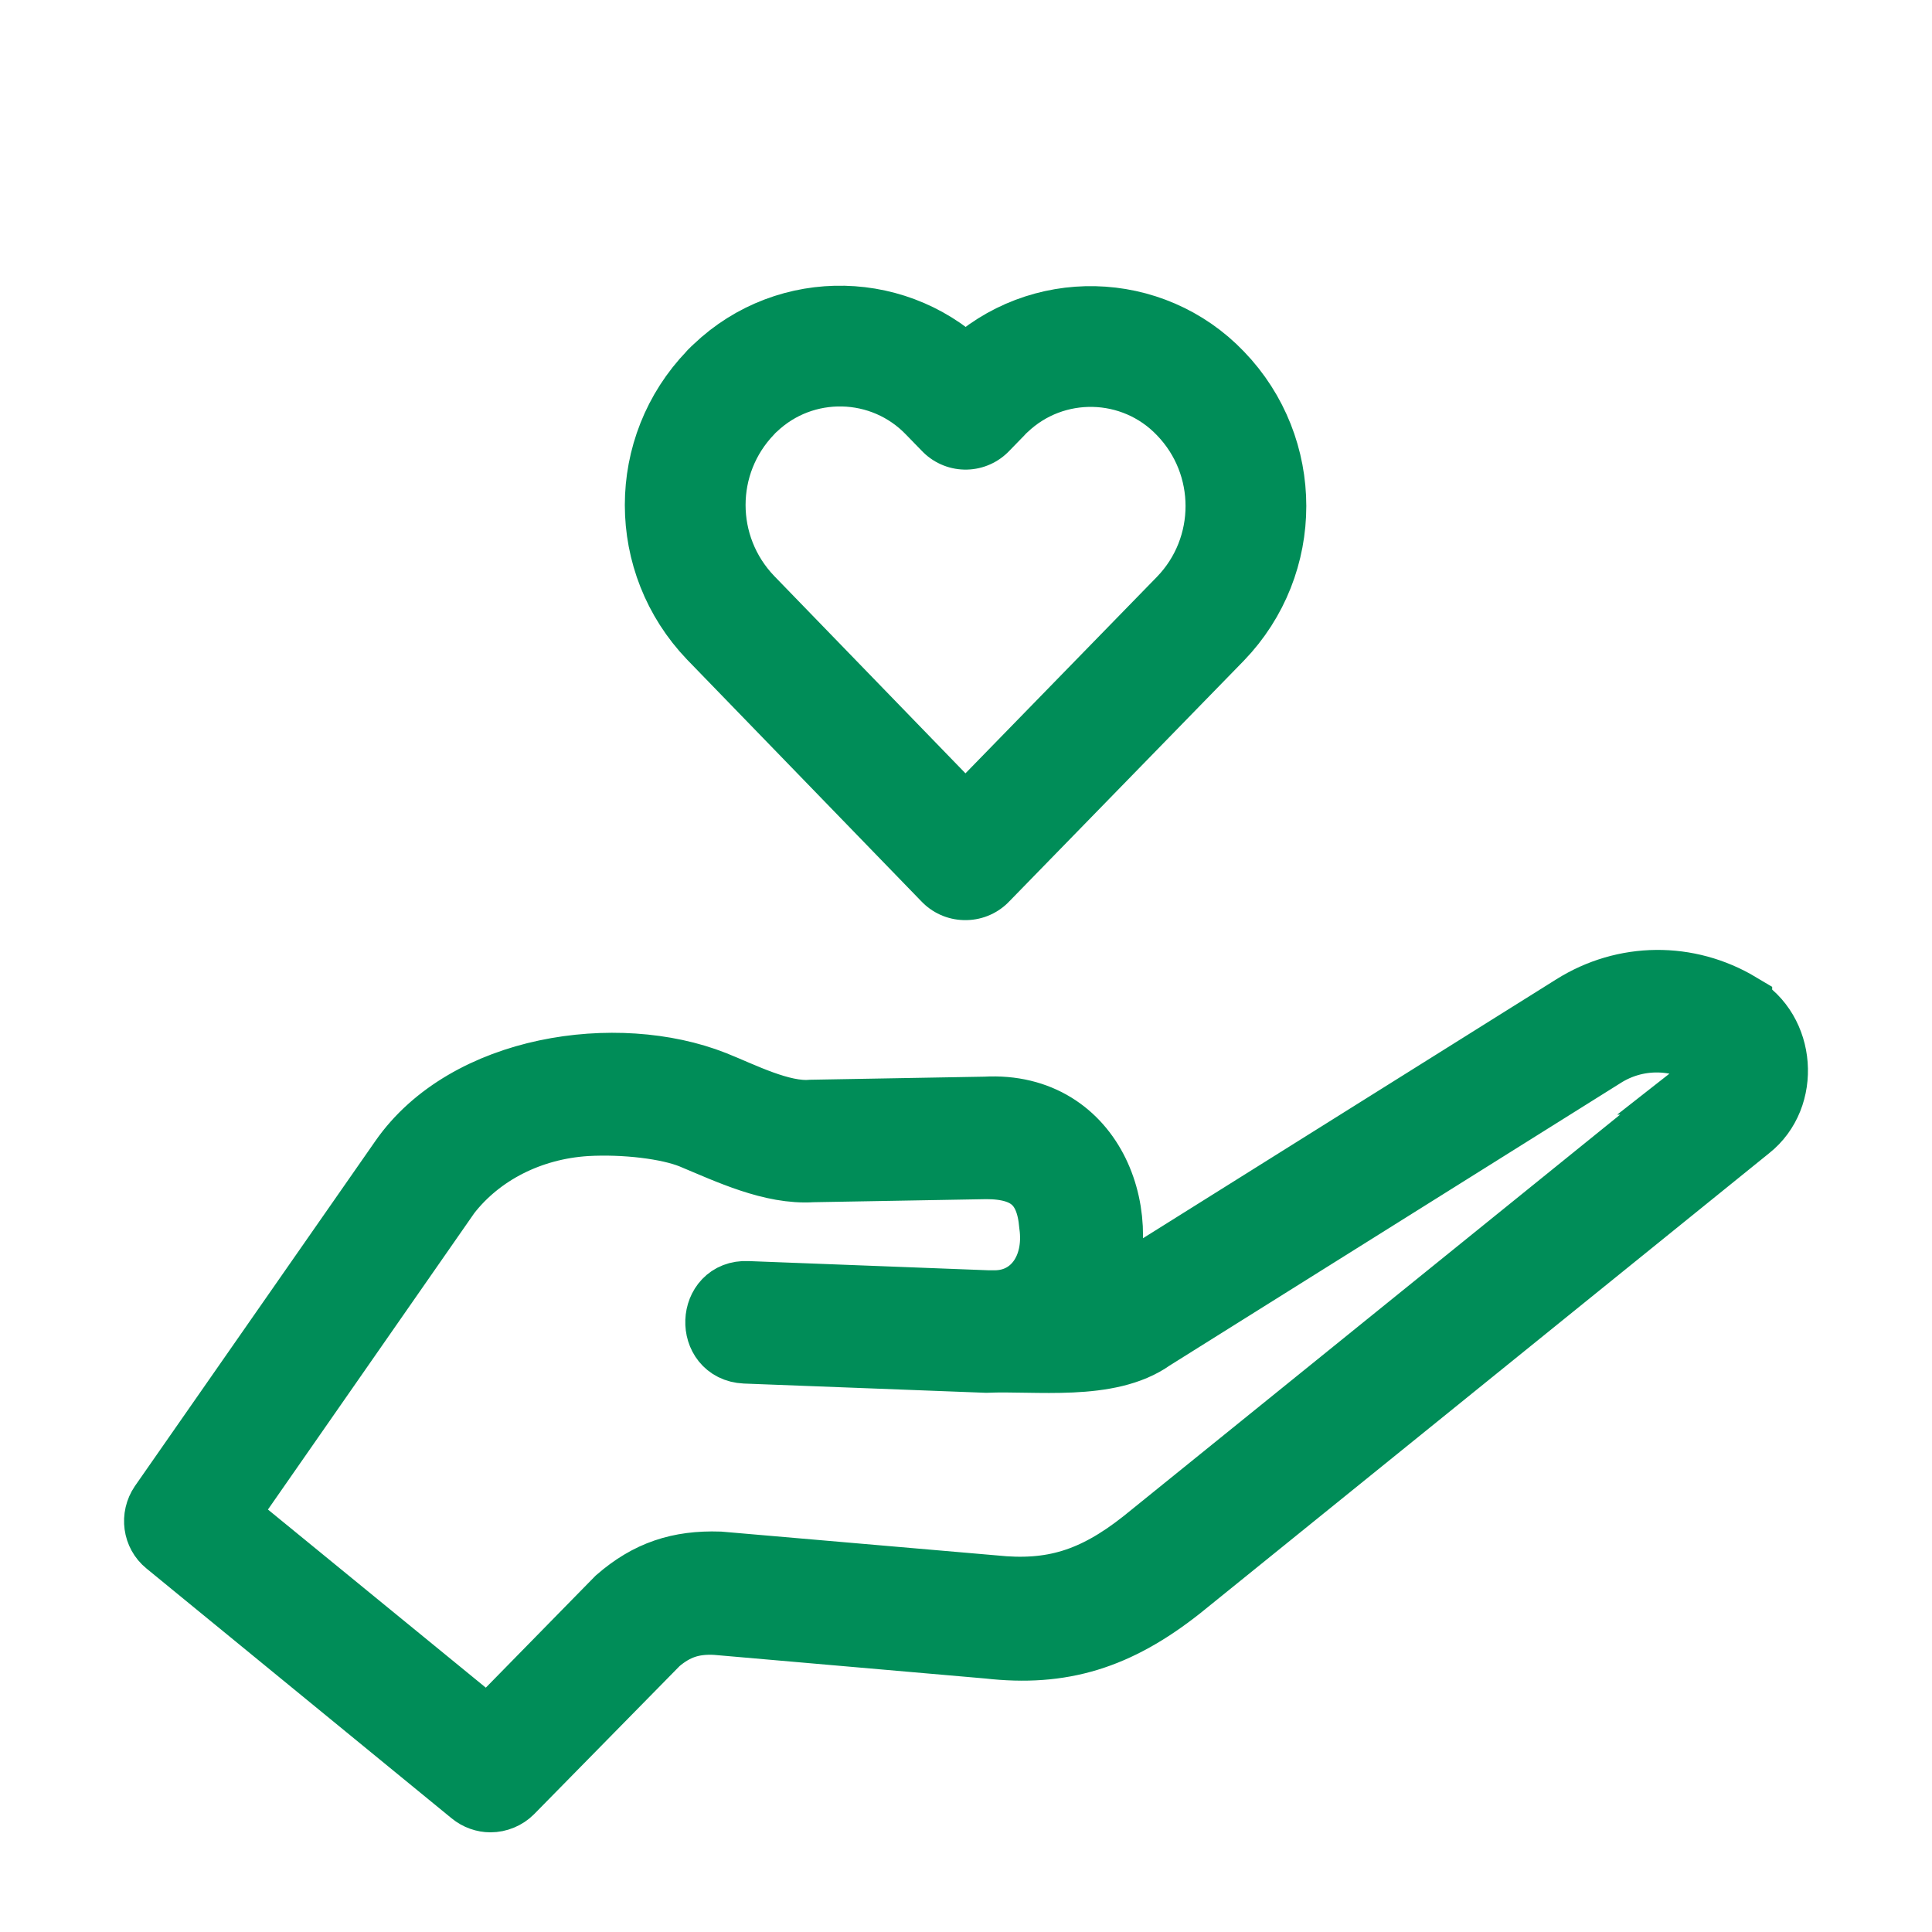 <?xml version="1.0" encoding="UTF-8"?>
<svg id="Alles_aus_einer_Hand_Kopie" data-name="Alles aus einer Hand Kopie" xmlns="http://www.w3.org/2000/svg" version="1.1" viewBox="0 0 44 44">
  <defs>
    <style>
      .cls-1 {
        fill: #008d58;
        stroke-miterlimit: 10;
        stroke-width: 1.5px;
      }

      .cls-1, .cls-2 {
        stroke: #008d58;
      }

      .cls-3 {
        stroke-width: 0px;
      }

      .cls-3, .cls-2 {
        fill: none;
      }

      .cls-2 {
        stroke-linecap: round;
        stroke-linejoin: round;
        stroke-width: 2.75px;
      }
    </style>
  </defs>
  <path class="cls-3" d="M0,0h44v44H0V0Z"/>
  <path class="cls-2" d="M21.99,19.58l5.35-5.49c1.38-1.43,1.38-3.7,0-5.13-1.32-1.38-3.51-1.43-4.89-.11-.03.03-.07.06-.1.1l-.36.37-.36-.37c-1.32-1.38-3.51-1.43-4.89-.11-.03.03-.07.06-.1.1-1.38,1.43-1.38,3.69,0,5.13,0,0,5.34,5.51,5.34,5.51Z"/>
  <path class="cls-1" d="M39.61,22.9c-1.17-.7-2.61-.69-3.77.04l-10.28,6.44c-.19.12-.4.2-.62.25.91-1.84-.02-4.5-2.5-4.36,0,0-3.96.07-3.96.07-.69.06-1.59-.41-2.22-.66-2.2-.87-5.63-.38-7.1,1.74,0,0-5.47,7.85-5.47,7.85-.19.28-.14.66.12.87l6.95,5.69c.12.1.27.15.41.15.17,0,.34-.07.46-.19l3.34-3.4c.4-.34.79-.48,1.34-.45l6.2.54c1.67.19,2.93-.2,4.35-1.32l12.96-10.48c.89-.7.78-2.2-.21-2.76ZM39,24.65l-12.95,10.47c-1.14.9-2.09,1.19-3.42,1.05l-6.25-.54c-.91-.03-1.61.2-2.3.8l-2.96,3.02-6.03-4.93,5.11-7.34c.73-.94,1.88-1.52,3.15-1.6.88-.05,1.87.07,2.41.29.84.35,1.82.82,2.74.76,0,0,3.96-.07,3.96-.07.96,0,1.42.4,1.5,1.33.14,1-.42,1.78-1.29,1.79,0,0-.17,0-.17,0l-5.48-.21c-.85-.04-.9,1.25-.05,1.29,0,0,5.49.21,5.49.21,1.13-.05,2.79.2,3.77-.5,0,0,10.28-6.44,10.28-6.44.74-.47,1.67-.47,2.42-.02.16.1.19.25.19.31,0,.06,0,.22-.14.33Z"/>
</svg>